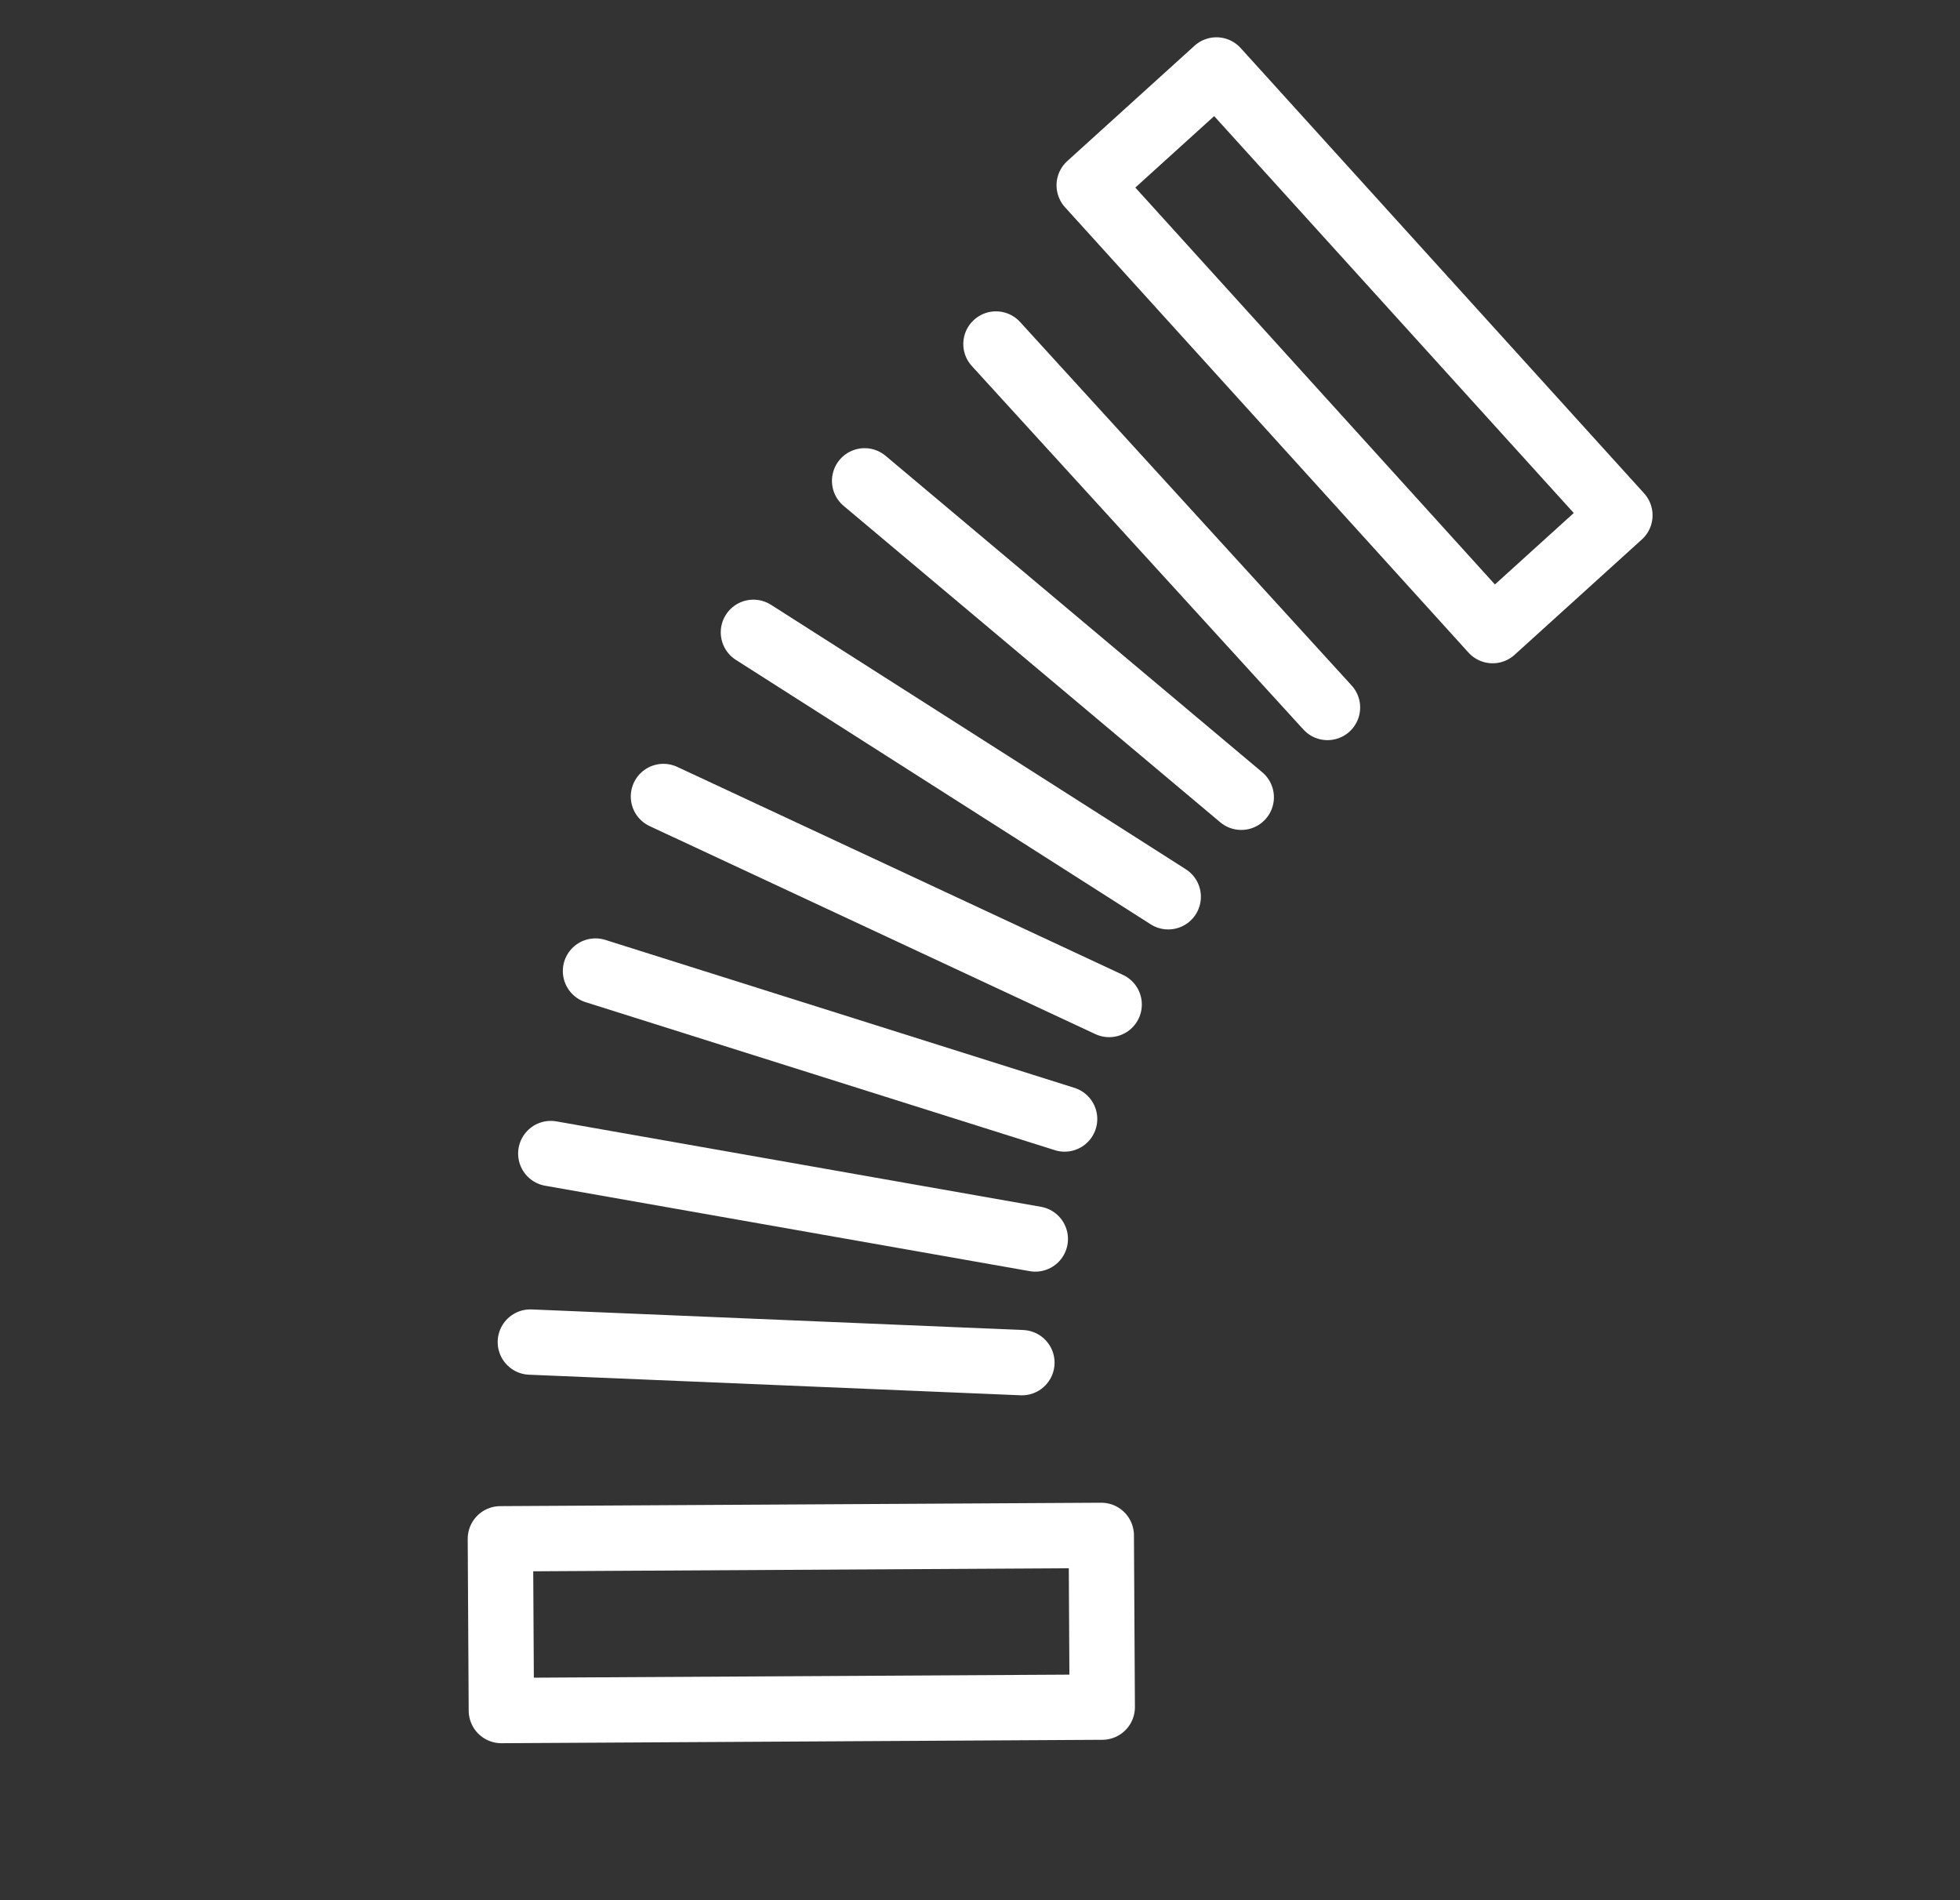 <?xml version="1.0" encoding="UTF-8" standalone="no"?>
<svg width="48.002" height="46.523" version="1.1" id="logo" sodipodi:docname="logo_blue_vertical.svg" inkscape:version="1.4.2 (2aeb623e1d, 2025-05-12)"
   xmlns:inkscape="http://www.inkscape.org/namespaces/inkscape"
   xmlns:sodipodi="http://sodipodi.sourceforge.net/DTD/sodipodi-0.dtd"
   xmlns="http://www.w3.org/2000/svg"
   xmlns:svg="http://www.w3.org/2000/svg">
   <rect width="100%" height="100%" fill="#333333" stroke="none"/>
   <defs id="defs27" />
   <g id="g6" transform="translate(-39.852,-16.677)">
      <title id="title3">background</title>
      <rect id="canvas_background" height="402" width="582" y="-1" x="-1" style="fill:none" />
   </g>
   <g id="g21" transform="translate(-39.852,-16.677)">
      <title id="title8">Layer 1</title>
      <g id="g4" style="stroke:#ffffff" transform="matrix(0.733,-0.32,0.32,0.733,4.608,31.364)">
         <rect id="rect6" height="18.394" width="5.257" stroke-miterlimit="10" transform="matrix(0.948,-0.319,0.319,0.948,-1.431,13.844)" y="29.91" x="71.644" style="fill:none;stroke:#ffffff;stroke-width:2;stroke-linecap:round;stroke-linejoin:round;stroke-miterlimit:10" />
         <rect id="rect8" height="18.395" width="5.256" stroke-miterlimit="10" transform="matrix(-0.395,0.919,-0.919,-0.395,51.571,46.463)" y="-11.893" x="6.76" style="fill:none;stroke:#ffffff;stroke-width:2;stroke-linecap:round;stroke-linejoin:round;stroke-miterlimit:10" />
         <g id="g10" style="stroke:#ffffff">
            <path id="path12" d="m 46.176,44.954 c 4.516,2.199 9.028,4.4 13.543,6.6" stroke-miterlimit="10" style="fill:none;stroke:#ffffff;stroke-width:2;stroke-linecap:round;stroke-linejoin:round;stroke-miterlimit:10" />
            <path id="path14" d="m 49.059,39.915 c 4.184,2.777 8.368,5.554 12.551,8.333" stroke-miterlimit="10" style="fill:none;stroke:#ffffff;stroke-width:2;stroke-linecap:round;stroke-linejoin:round;stroke-miterlimit:10" />
            <path id="path16" d="m 52.549,35.342 c 3.783,3.3 7.568,6.6 11.353,9.899" stroke-miterlimit="10" style="fill:none;stroke:#ffffff;stroke-width:2;stroke-linecap:round;stroke-linejoin:round;stroke-miterlimit:10" />
            <path id="path18" d="m 56.594,31.277 c 3.319,3.767 6.641,7.532 9.961,11.297" stroke-miterlimit="10" style="fill:none;stroke:#ffffff;stroke-width:2;stroke-linecap:round;stroke-linejoin:round;stroke-miterlimit:10" />
            <path id="path20" d="m 61.13,27.773 c 2.802,4.169 5.604,8.336 8.402,12.502" stroke-miterlimit="10" style="fill:none;stroke:#ffffff;stroke-width:2;stroke-linecap:round;stroke-linejoin:round;stroke-miterlimit:10" />
            <path id="path22" d="m 66.106,24.885 c 2.231,4.498 4.465,8.997 6.694,13.493" stroke-miterlimit="10" style="fill:none;stroke:#ffffff;stroke-width:2;stroke-linecap:round;stroke-linejoin:round;stroke-miterlimit:10" />
            <path id="path24" d="m 71.468,22.655 c 1.616,4.753 3.233,9.506 4.852,14.26" stroke-miterlimit="10" style="fill:none;stroke:#ffffff;stroke-width:2;stroke-linecap:round;stroke-linejoin:round;stroke-miterlimit:10" />
         </g>
      </g>
   </g>
</svg>
